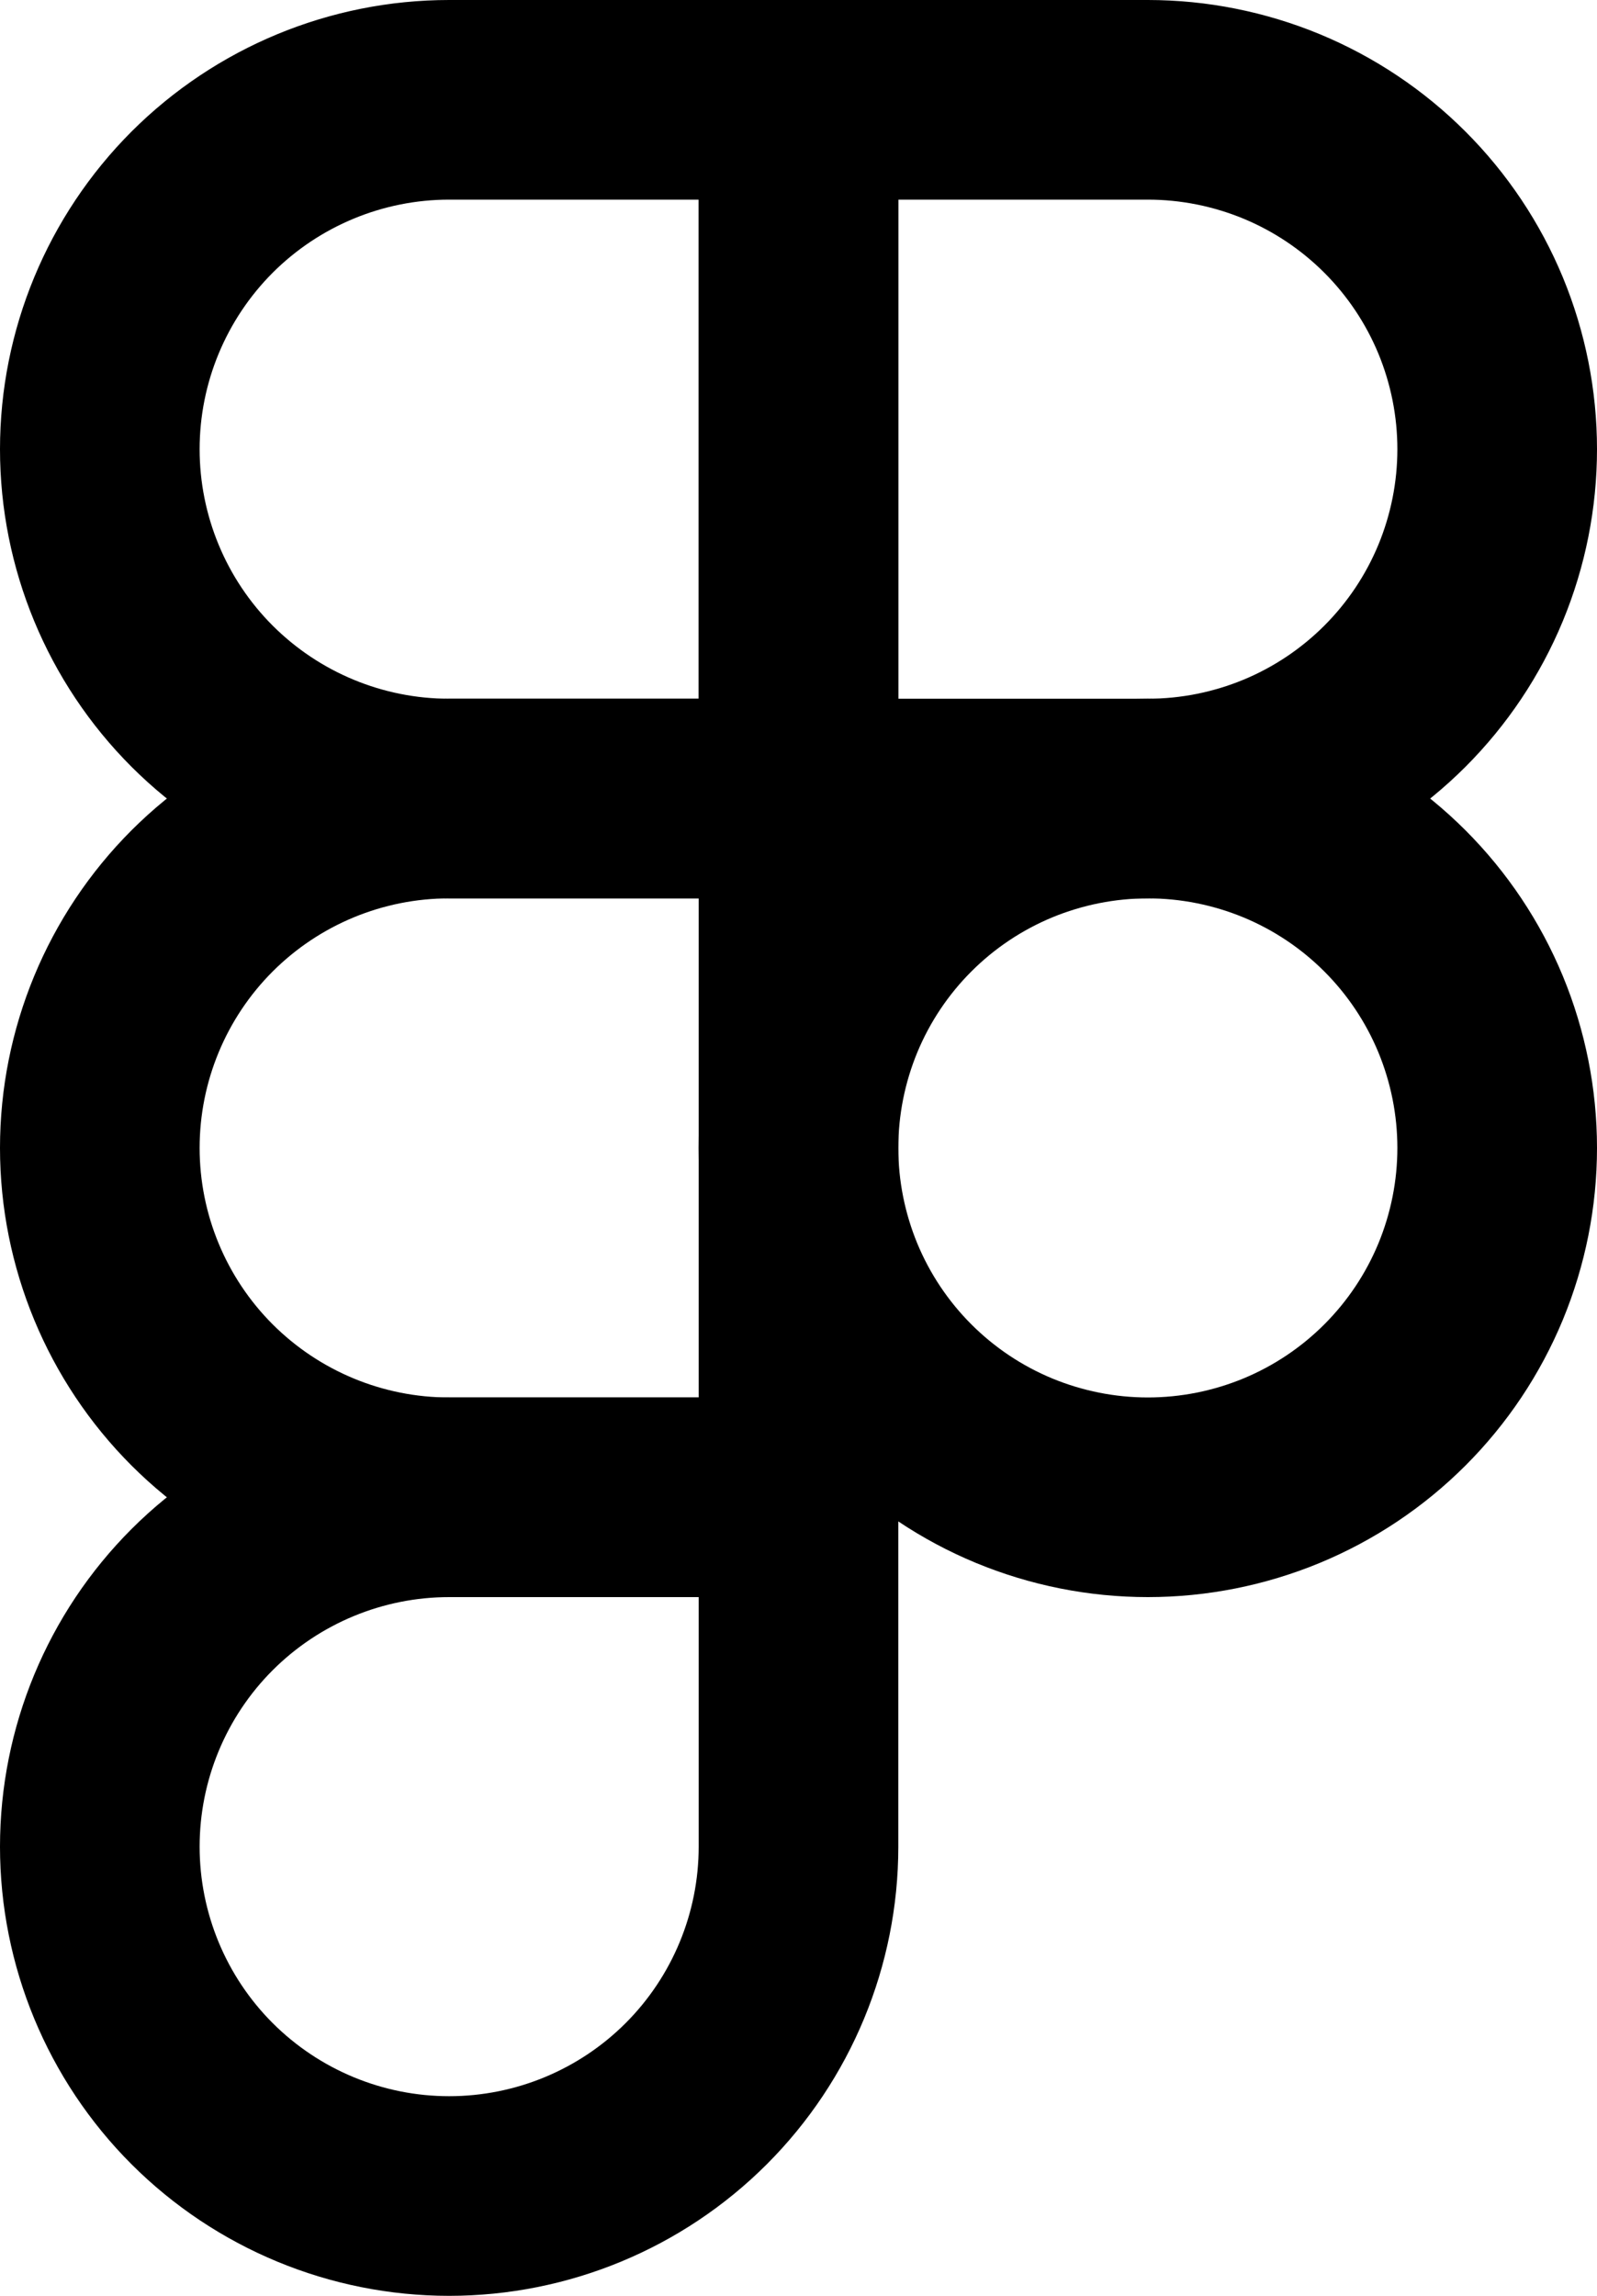 <svg xmlns="http://www.w3.org/2000/svg" width="16" height="23" viewBox="0 0 16 23" fill="none"><path d="M1 4.5C1 3.572 1.369 2.682 2.025 2.025C2.682 1.369 3.572 1 4.5 1H8V8H4.5C3.572 8 2.682 7.631 2.025 6.975C1.369 6.319 1 5.428 1 4.5Z" stroke="black" stroke-width="2" stroke-linecap="round" stroke-linejoin="round"></path><path d="M8 1H11.5C11.96 1 12.415 1.091 12.839 1.266C13.264 1.442 13.65 1.7 13.975 2.025C14.3 2.35 14.558 2.736 14.734 3.161C14.909 3.585 15 4.04 15 4.5C15 4.96 14.909 5.415 14.734 5.839C14.558 6.264 14.3 6.65 13.975 6.975C13.65 7.3 13.264 7.558 12.839 7.734C12.415 7.909 11.96 8 11.5 8H8V1Z" stroke="black" stroke-width="2" stroke-linecap="round" stroke-linejoin="round"></path><path d="M8 11.5C8 11.04 8.091 10.585 8.266 10.161C8.442 9.736 8.7 9.35 9.025 9.025C9.35 8.7 9.736 8.442 10.161 8.266C10.585 8.091 11.04 8 11.5 8C11.96 8 12.415 8.091 12.839 8.266C13.264 8.442 13.65 8.7 13.975 9.025C14.3 9.35 14.558 9.736 14.734 10.161C14.909 10.585 15 11.04 15 11.5C15 11.96 14.909 12.415 14.734 12.839C14.558 13.264 14.3 13.65 13.975 13.975C13.65 14.3 13.264 14.558 12.839 14.734C12.415 14.909 11.96 15 11.5 15C11.04 15 10.585 14.909 10.161 14.734C9.736 14.558 9.35 14.3 9.025 13.975C8.7 13.65 8.442 13.264 8.266 12.839C8.091 12.415 8 11.96 8 11.5Z" stroke="black" stroke-width="2" stroke-linecap="round" stroke-linejoin="round"></path><path d="M1 18.5C1 17.572 1.369 16.681 2.025 16.025C2.682 15.369 3.572 15 4.5 15H8V18.5C8 19.428 7.631 20.319 6.975 20.975C6.319 21.631 5.428 22 4.5 22C3.572 22 2.682 21.631 2.025 20.975C1.369 20.319 1 19.428 1 18.5Z" stroke="black" stroke-width="2" stroke-linecap="round" stroke-linejoin="round"></path><path d="M1 11.5C1 10.572 1.369 9.681 2.025 9.025C2.682 8.369 3.572 8 4.5 8H8V15H4.5C3.572 15 2.682 14.631 2.025 13.975C1.369 13.319 1 12.428 1 11.5Z" stroke="black" stroke-width="2" stroke-linecap="round" stroke-linejoin="round"></path></svg>